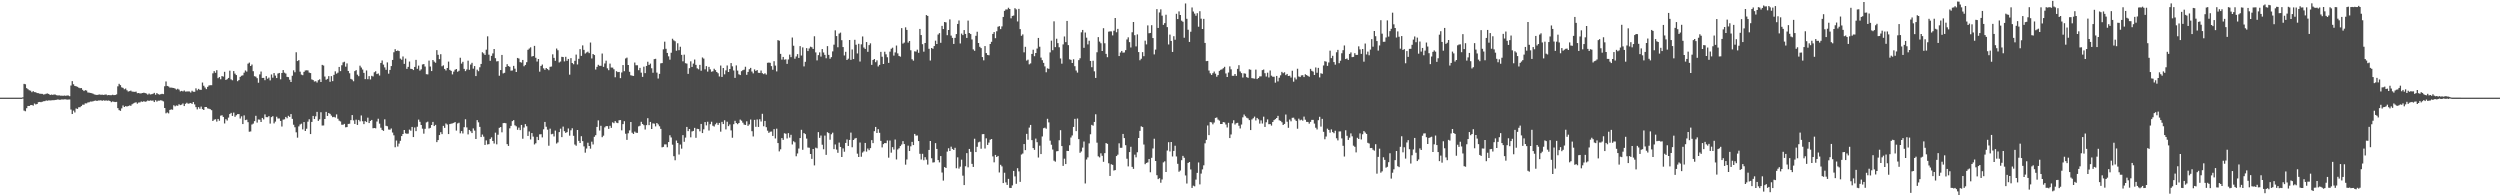 <?xml version="1.0" encoding="UTF-8"?>
<svg xmlns="http://www.w3.org/2000/svg" width="1920" height="150">
  <path d="M0 74.999h1v1.000H0zM1 74.999h1v1.000H1zM2 74.999h1v1.000H2zM3 74.999h1v1.000H3zM4 74.999h1v1.000H4zM5 74.999h1v1.000H5zM6 74.999h1v1.000H6zM7 74.999h1v1.000H7zM8 74.999h1v1.000H8zM9 74.999h1v1.000H9zM10 74.999h1v1.000H10zM11 74.999h1v1.000H11zM12 74.999h1v1.000H12zM13 74.999h1v1.000H13zM14 74.999h1v1.000H14zM15 74.999h1v1.000H15zM16 74.999h1v1.000H16zM17 74.732h1v1.000H17zM18 64.386h1v20.579H18zM19 64.725h1v20.721H19zM20 67.706h1v15.370H20zM21 68.514h1v12.867H21zM22 69.305h1v12.118H22zM23 69.644h1v11.118H23zM24 70.821h1v9.814H24zM25 69.969h1v11.204H25zM26 70.746h1v8.777H26zM27 70.865h1v9.355H27zM28 71.453h1v8.411H28zM29 71.576h1v6.904H29zM30 71.957h1v6.303H30zM31 72.042h1v6.435H31zM32 72.070h1v6.068H32zM33 72.611h1v5.182H33zM34 72.380h1v5.298H34zM35 71.968h1v5.195H35zM36 71.787h1v5.575H36zM37 72.197h1v4.862H37zM38 72.954h1v4.227H38zM39 72.601h1v4.446H39zM40 72.845h1v4.097H40zM41 72.529h1v4.437H41zM42 72.678h1v4.088H42zM43 73.091h1v3.539H43zM44 73.309h1v3.037H44zM45 73.219h1v3.420H45zM46 73.457h1v3.154H46zM47 73.480h1v2.856H47zM48 73.555h1v2.894H48zM49 73.343h1v2.960H49zM50 73.572h1v2.713H50zM51 73.319h1v3.215H51zM52 73.392h1v3.027H52zM53 73.882h1v2.531H53zM54 65.690h1v18.424H54zM55 62.293h1v25.285H55zM56 64.735h1v20.222H56zM57 66.005h1v20.372H57zM58 66.248h1v17.033H58zM59 66.652h1v17.004H59zM60 67.310h1v15.053H60zM61 67.730h1v14.610H61zM62 67.629h1v13.820H62zM63 68.944h1v11.446H63zM64 69.943h1v10.494H64zM65 69.244h1v10.092H65zM66 69.503h1v9.892H66zM67 71.037h1v7.664H67zM68 71.164h1v7.387H68zM69 71.365h1v6.623H69zM70 71.602h1v6.424H70zM71 71.996h1v5.797H71zM72 72.543h1v4.890H72zM73 72.774h1v4.443H73zM74 72.973h1v4.574H74zM75 72.706h1v4.455H75zM76 72.548h1v4.586H76zM77 72.808h1v4.201H77zM78 72.706h1v4.723H78zM79 72.904h1v4.119H79zM80 72.721h1v4.638H80zM81 72.535h1v4.555H81zM82 73.151h1v4.211H82zM83 72.964h1v4.175H83zM84 73.121h1v4.447H84zM85 73.109h1v5.384H85zM86 72.756h1v5.172H86zM87 73.075h1v5.095H87zM88 72.964h1v5.412H88zM89 72.480h1v5.755H89zM90 66.286h1v16.785H90zM91 64.342h1v20.232H91zM92 65.389h1v19.760H92zM93 67.069h1v16.157H93zM94 67.471h1v13.517H94zM95 68.539h1v13.641H95zM96 68.019h1v13.511H96zM97 69.332h1v12.502H97zM98 70.310h1v11.125H98zM99 70.011h1v10.961H99zM100 69.569h1v11.662H100zM101 70.344h1v9.756H101zM102 70.428h1v8.959H102zM103 70.551h1v8.345H103zM104 70.343h1v8.198H104zM105 71.573h1v8.052H105zM106 71.405h1v7.348H106zM107 71.786h1v6.849H107zM108 71.680h1v6.244H108zM109 71.416h1v6.825H109zM110 71.183h1v6.520H110zM111 71.462h1v6.726H111zM112 71.823h1v6.068H112zM113 72.633h1v4.512H113zM114 71.814h1v5.713H114zM115 72.539h1v4.586H115zM116 72.331h1v4.970H116zM117 72.037h1v5.169H117zM118 71.336h1v7.040H118zM119 72.779h1v4.186H119zM120 71.468h1v6.563H120zM121 72.299h1v5.013H121zM122 72.653h1v4.638H122zM123 72.330h1v4.637H123zM124 72.037h1v5.279H124zM125 72.293h1v5.557H125zM126 66.267h1v16.696H126zM127 62.580h1v24.454H127zM128 65.974h1v20.409H128zM129 66.411h1v20.672H129zM130 67.260h1v17.184H130zM131 67.275h1v16.754H131zM132 67.409h1v16.859H132zM133 67.569h1v13.300H133zM134 68.064h1v13.617H134zM135 68.793h1v12.224H135zM136 68.155h1v13.103H136zM137 68.826h1v11.244H137zM138 70.182h1v10.577H138zM139 69.786h1v10.610H139zM140 70.204h1v9.280H140zM141 69.483h1v11.989H141zM142 70.364h1v9.361H142zM143 70.230h1v8.652H143zM144 70.186h1v9.499H144zM145 70.253h1v9.182H145zM146 71.053h1v8.030H146zM147 69.669h1v10.140H147zM148 70.456h1v7.920H148zM149 70.496h1v9.658H149zM150 67.856h1v14.445H150zM151 69.366h1v14.630H151zM152 68.270h1v13.996H152zM153 68.976h1v14.531H153zM154 69.032h1v12.846H154zM155 63.396h1v20.407H155zM156 65.852h1v18.605H156zM157 67.217h1v14.936H157zM158 68.433h1v13.744H158zM159 66.720h1v16.534H159zM160 65.662h1v17.847H160zM161 65.446h1v18.413H161zM162 65.449h1v19.180H162zM163 56.299h1v36.652H163zM164 54.614h1v37.293H164zM165 55.907h1v35.663H165zM166 53.900h1v39.487H166zM167 60.035h1v31.288H167zM168 59.173h1v33.551H168zM169 60.891h1v27.920H169zM170 58.398h1v30.112H170zM171 58.838h1v30.967H171zM172 55.143h1v39.681H172zM173 61.374h1v30.156H173zM174 60.847h1v31.701H174zM175 59.873h1v30.443H175zM176 54.257h1v33.323H176zM177 60.956h1v25.739H177zM178 61.656h1v27.405H178zM179 54.561h1v31.920H179zM180 56.532h1v33.152H180zM181 57.629h1v30.892H181zM182 62.338h1v25.297H182zM183 61.511h1v26.100H183zM184 59.027h1v32.031H184zM185 58.154h1v31.190H185zM186 57.843h1v37.445H186zM187 55.801h1v32.830H187zM188 54.092h1v38.146H188zM189 54.970h1v36.913H189zM190 48.891h1v44.964H190zM191 48.074h1v53.103H191zM192 50.674h1v50.283H192zM193 49.545h1v46.093H193zM194 54.687h1v40.217H194zM195 58.525h1v34.492H195zM196 58.882h1v30.072H196zM197 60.077h1v34.061H197zM198 63.561h1v28.208H198zM199 57.142h1v34.754H199zM200 54.953h1v38.762H200zM201 59.852h1v30.707H201zM202 59.796h1v31.906H202zM203 61.589h1v26.286H203zM204 58.488h1v31.490H204zM205 60.490h1v29.537H205zM206 59.583h1v29.629H206zM207 61.742h1v33.184H207zM208 57.193h1v32.753H208zM209 59.630h1v29.606H209zM210 56.124h1v38.661H210zM211 58.054h1v35.324H211zM212 59.934h1v29.714H212zM213 56.460h1v34.568H213zM214 56.030h1v34.957H214zM215 60.936h1v31.939H215zM216 56.083h1v41.087H216zM217 53.824h1v38.009H217zM218 55.791h1v35.854H218zM219 56.471h1v33.313H219zM220 59.029h1v31.781H220zM221 59.229h1v29.706H221zM222 61.223h1v28.558H222zM223 62.988h1v24.619H223zM224 58.169h1v33.140H224zM225 54.018h1v41.793H225zM226 55.489h1v42.228H226zM227 40.148h1v61.470H227zM228 46.878h1v58.869H228zM229 46.207h1v50.876H229zM230 55.045h1v40.525H230zM231 57.297h1v37.691H231zM232 57.747h1v41.628H232zM233 55.206h1v38.544H233zM234 54.120h1v46.481H234zM235 53.960h1v44.906H235zM236 54.078h1v39.352H236zM237 55.771h1v35.813H237zM238 56.120h1v46.862H238zM239 60.966h1v32.683H239zM240 61.507h1v27.535H240zM241 62.636h1v28.781H241zM242 62.354h1v26.980H242zM243 63.402h1v22.512H243zM244 61.573h1v31.270H244zM245 60.914h1v30.716H245zM246 62.967h1v23.272H246zM247 49.803h1v46.590H247zM248 50.336h1v46.007H248zM249 58.754h1v32.658H249zM250 61.250h1v24.666H250zM251 60.576h1v28.465H251zM252 58.462h1v28.316H252zM253 62.805h1v24.658H253zM254 58.495h1v30.299H254zM255 62.290h1v27.723H255zM256 57.480h1v32.255H256zM257 54.794h1v35.455H257zM258 56.564h1v31.305H258zM259 55.819h1v35.345H259zM260 51.419h1v41.243H260zM261 54.608h1v38.687H261zM262 50.112h1v45.705H262zM263 47.943h1v47.871H263zM264 47.437h1v47.703H264zM265 51.219h1v46.580H265zM266 48.693h1v48.896H266zM267 54.473h1v40.719H267zM268 56.254h1v38.791H268zM269 60.585h1v31.663H269zM270 61.154h1v27.239H270zM271 62.395h1v30.084H271zM272 54.618h1v40.561H272zM273 53.868h1v38.033H273zM274 57.331h1v38.629H274zM275 58.504h1v33.620H275zM276 50.451h1v42.774H276zM277 51.843h1v36.844H277zM278 53.405h1v39.735H278zM279 55.967h1v39.387H279zM280 60.761h1v32.262H280zM281 54.109h1v39.652H281zM282 60.813h1v29.546H282zM283 58.446h1v36.056H283zM284 61.007h1v31.856H284zM285 58.219h1v33.877H285zM286 58.703h1v39.820H286zM287 55.516h1v42.773H287zM288 54.750h1v43.787H288zM289 56.901h1v36.413H289zM290 56.446h1v34.740H290zM291 57.988h1v37.007H291zM292 48.327h1v49.788H292zM293 46.457h1v53.334H293zM294 49.591h1v50.913H294zM295 51.738h1v39.904H295zM296 53.601h1v43.031H296zM297 47.902h1v49.091H297zM298 56.572h1v42.904H298zM299 53.690h1v45.946H299zM300 50.761h1v47.922H300zM301 46.037h1v55.730H301zM302 40.164h1v63.746H302zM303 37.761h1v75.360H303zM304 39.177h1v68.743H304zM305 38.743h1v73.794H305zM306 39.211h1v71.056H306zM307 44.986h1v63.128H307zM308 45.873h1v58.643H308zM309 43.361h1v59.528H309zM310 49.042h1v50.802H310zM311 44.997h1v57.407H311zM312 52.892h1v49.882H312zM313 51.379h1v51.247H313zM314 47.272h1v52.239H314zM315 52.846h1v47.568H315zM316 52.989h1v44.493H316zM317 53.803h1v51.445H317zM318 51.400h1v46.482H318zM319 45.979h1v54.734H319zM320 52.828h1v44.491H320zM321 50.389h1v41.451H321zM322 54.203h1v39.345H322zM323 53.223h1v42.774H323zM324 49.507h1v49.332H324zM325 49.227h1v53.440H325zM326 51.087h1v47.831H326zM327 56.986h1v37.018H327zM328 57.142h1v36.292H328zM329 46.531h1v52.167H329zM330 51.121h1v47.089H330zM331 54.570h1v41.416H331zM332 46.063h1v47.557H332zM333 47.324h1v49.484H333zM334 48.177h1v47.737H334zM335 38.509h1v70.671H335zM336 42.106h1v65.482H336zM337 45.429h1v58.301H337zM338 41.605h1v59.900H338zM339 50.868h1v52.128H339zM340 50.167h1v46.476H340zM341 52.936h1v45.269H341zM342 54.131h1v40.700H342zM343 52.245h1v43.378H343zM344 47.289h1v55.664H344zM345 53.677h1v41.586H345zM346 54.420h1v40.572H346zM347 57.114h1v37.665H347zM348 55.014h1v39.360H348zM349 53.540h1v40.212H349zM350 52.972h1v47.308H350zM351 55.106h1v39.696H351zM352 54.335h1v39.923H352zM353 44.364h1v58.038H353zM354 48.839h1v51.844H354zM355 47.465h1v55.022H355zM356 52.900h1v44.781H356zM357 54.647h1v36.973H357zM358 53.339h1v44.492H358zM359 46.614h1v56.587H359zM360 53.584h1v46.207H360zM361 49.544h1v51.248H361zM362 48.241h1v53.959H362zM363 52.724h1v45.868H363zM364 50.718h1v49.567H364zM365 58.429h1v48.299H365zM366 53.495h1v38.791H366zM367 54.684h1v39.276H367zM368 51.642h1v45.795H368zM369 49.077h1v56.207H369zM370 40.124h1v63.195H370zM371 40.996h1v63.971H371zM372 42.197h1v69.132H372zM373 38.159h1v69.659H373zM374 27.903h1v83.031H374zM375 41.993h1v68.700H375zM376 46.711h1v59.996H376zM377 42.897h1v62.599H377zM378 41.026h1v67.258H378zM379 37.648h1v72.584H379zM380 44.688h1v57.216H380zM381 47.153h1v63.718H381zM382 46.950h1v56.549H382zM383 58.149h1v39.995H383zM384 53.794h1v43.817H384zM385 42.196h1v59.423H385zM386 56.384h1v38.185H386zM387 55.926h1v38.510H387zM388 51.415h1v43.269H388zM389 49.283h1v61.432H389zM390 50.736h1v61.321H390zM391 51.293h1v47.270H391zM392 54.281h1v42.402H392zM393 54.127h1v38.913H393zM394 50.575h1v41.684H394zM395 52.743h1v43.537H395zM396 55.293h1v41.755H396zM397 44.493h1v55.179H397zM398 44.941h1v53.073H398zM399 47.713h1v52.250H399zM400 48.093h1v47.842H400zM401 46.012h1v60.557H401zM402 50.879h1v47.048H402zM403 49.867h1v45.476H403zM404 47.745h1v49.225H404zM405 38.271h1v66.150H405zM406 37.249h1v63.699H406zM407 36.363h1v70.759H407zM408 43.404h1v58.808H408zM409 43.017h1v61.885H409zM410 35.229h1v75.721H410zM411 44.358h1v65.665H411zM412 47.254h1v57.863H412zM413 45.287h1v62.287H413zM414 55.046h1v48.099H414zM415 50.647h1v52.444H415zM416 49.554h1v55.975H416zM417 52.487h1v46.835H417zM418 53.598h1v40.042H418zM419 52.243h1v45.111H419zM420 53.047h1v46.548H420zM421 53.902h1v58.025H421zM422 51.328h1v47.495H422zM423 51.112h1v52.021H423zM424 41.726h1v61.040H424zM425 44.424h1v60.369H425zM426 46.720h1v53.583H426zM427 37.296h1v72.944H427zM428 38.601h1v70.739H428zM429 47.983h1v53.470H429zM430 47.262h1v51.539H430zM431 43.637h1v61.662H431zM432 43.828h1v53.417H432zM433 47.146h1v53.617H433zM434 43.623h1v58.458H434zM435 46.696h1v54.783H435zM436 45.245h1v53.405H436zM437 57.330h1v46.868H437zM438 44.645h1v55.462H438zM439 48.363h1v50.164H439zM440 49.372h1v54.944H440zM441 46.691h1v64.292H441zM442 41.937h1v70.008H442zM443 49.518h1v50.300H443zM444 45.156h1v63.019H444zM445 37.746h1v72.059H445zM446 42.883h1v61.744H446zM447 34.883h1v73.528H447zM448 38.323h1v74.087H448zM449 41.125h1v76.117H449zM450 40.283h1v73.774H450zM451 39.691h1v69.906H451zM452 40.830h1v71.283H452zM453 32.640h1v81.558H453zM454 44.885h1v63.891H454zM455 41.481h1v69.472H455zM456 42.266h1v62.809H456zM457 53.425h1v50.400H457zM458 51.331h1v46.131H458zM459 49.752h1v42.691H459zM460 50.547h1v49.690H460zM461 50.538h1v46.092H461zM462 41.091h1v64.278H462zM463 51.332h1v52.842H463zM464 48.758h1v49.106H464zM465 46.606h1v50.251H465zM466 52.458h1v44.411H466zM467 53.893h1v45.071H467zM468 48.829h1v47.761H468zM469 51.869h1v46.338H469zM470 51.915h1v42.029H470zM471 53.221h1v41.394H471zM472 59.319h1v33.694H472zM473 54.702h1v39.499H473zM474 55.420h1v39.130H474zM475 55.220h1v37.135H475zM476 60.019h1v32.201H476zM477 55.628h1v44.492H477zM478 49.946h1v45.407H478zM479 54.678h1v38.422H479zM480 44.908h1v57.778H480zM481 44.261h1v63.172H481zM482 49.935h1v52.422H482zM483 55.150h1v45.009H483zM484 57.808h1v35.880H484zM485 58.090h1v43.848H485zM486 58.293h1v44.636H486zM487 48.008h1v53.065H487zM488 50.122h1v51.804H488zM489 50.126h1v51.907H489zM490 53.932h1v43.130H490zM491 52.145h1v44.440H491zM492 55.828h1v37.716H492zM493 59.048h1v36.200H493zM494 51.202h1v44.970H494zM495 56.147h1v43.337H495zM496 50.642h1v45.441H496zM497 47.419h1v43.358H497zM498 49.860h1v46.251H498zM499 48.850h1v44.802H499zM500 52.424h1v46.632H500zM501 55.870h1v38.899H501zM502 45.416h1v49.565H502zM503 45.170h1v51.894H503zM504 55.771h1v38.703H504zM505 60.335h1v35.179H505zM506 56.747h1v40.213H506zM507 48.640h1v50.329H507zM508 48.435h1v64.712H508zM509 37.874h1v74.941H509zM510 32.021h1v78.897H510zM511 37.482h1v73.417H511zM512 40.655h1v72.435H512zM513 43.287h1v65.836H513zM514 45.841h1v58.026H514zM515 40.515h1v65.062H515zM516 29.729h1v81.364H516zM517 30.961h1v88.997H517zM518 31.687h1v91.373H518zM519 38.965h1v68.975H519zM520 33.251h1v76.558H520zM521 38.547h1v80.157H521zM522 35.889h1v75.110H522zM523 42.143h1v72.035H523zM524 47.090h1v56.676H524zM525 42.010h1v66.893H525zM526 48.527h1v57.143H526zM527 48.866h1v48.637H527zM528 56.743h1v43.972H528zM529 52.385h1v46.693H529zM530 47.117h1v58.373H530zM531 51.395h1v49.583H531zM532 48.871h1v51.669H532zM533 45.707h1v52.515H533zM534 49.833h1v56.020H534zM535 52.496h1v46.442H535zM536 53.245h1v45.871H536zM537 49.803h1v51.073H537zM538 54.335h1v40.848H538zM539 44.120h1v58.098H539zM540 45.012h1v54.330H540zM541 53.250h1v40.519H541zM542 50.784h1v45.527H542zM543 54.992h1v38.500H543zM544 51.353h1v48.914H544zM545 53.228h1v42.150H545zM546 55.070h1v38.396H546zM547 54.739h1v41.845H547zM548 52.771h1v44.408H548zM549 53.873h1v41.603H549zM550 55.305h1v39.026H550zM551 56.285h1v39.615H551zM552 58.733h1v35.686H552zM553 50.307h1v50.815H553zM554 59.088h1v34.489H554zM555 52.203h1v43.090H555zM556 57.068h1v35.316H556zM557 54.088h1v45.304H557zM558 50.270h1v43.239H558zM559 55.273h1v41.618H559zM560 52.998h1v42.603H560zM561 48.429h1v51.697H561zM562 50.965h1v54.800H562zM563 54.121h1v41.253H563zM564 59.796h1v32.978H564zM565 50.223h1v44.312H565zM566 54.216h1v41.158H566zM567 57.043h1v37.414H567zM568 57.669h1v34.209H568zM569 54.662h1v38.025H569zM570 53.926h1v40.297H570zM571 53.500h1v42.205H571zM572 51.249h1v44.774H572zM573 57.428h1v35.752H573zM574 55.234h1v41.407H574zM575 53.159h1v42.382H575zM576 52.105h1v39.697H576zM577 54.934h1v45.850H577zM578 56.357h1v48.434H578zM579 53.298h1v38.776H579zM580 54.466h1v42.915H580zM581 53.821h1v37.937H581zM582 55.927h1v41.537H582zM583 56.026h1v35.570H583zM584 54.180h1v39.145H584zM585 56.210h1v31.185H585zM586 56.913h1v40.083H586zM587 56.244h1v36.630H587zM588 57.293h1v40.392H588zM589 48.233h1v52.110H589zM590 48.015h1v54.008H590zM591 48.249h1v52.910H591zM592 50.765h1v50.272H592zM593 53.549h1v50.838H593zM594 46.981h1v52.211H594zM595 50.378h1v55.981H595zM596 54.817h1v43.977H596zM597 30.845h1v79.032H597zM598 31.308h1v84.947H598zM599 41.368h1v73.325H599zM600 45.765h1v60.249H600zM601 43.738h1v63.682H601zM602 45.819h1v56.536H602zM603 45.568h1v57.161H603zM604 49.048h1v57.275H604zM605 45.688h1v56.539H605zM606 41.950h1v63.743H606zM607 43.889h1v59.631H607zM608 28.808h1v82.151H608zM609 35.100h1v73.378H609zM610 45.090h1v64.228H610zM611 43.344h1v76.673H611zM612 41.569h1v76.275H612zM613 44.472h1v69.611H613zM614 35.450h1v70.573H614zM615 42.629h1v57.064H615zM616 36.379h1v78.683H616zM617 51.004h1v51.217H617zM618 47.484h1v55.522H618zM619 36.982h1v69.443H619zM620 39.195h1v74.112H620zM621 37.200h1v76.258H621zM622 35.826h1v82.421H622zM623 36.276h1v85.719H623zM624 37.562h1v76.873H624zM625 27.850h1v99.199H625zM626 40.263h1v73.132H626zM627 46.372h1v67.562H627zM628 42.321h1v59.179H628zM629 40.253h1v65.604H629zM630 43.488h1v60.575H630zM631 37.695h1v73.466H631zM632 40.270h1v74.357H632zM633 42.147h1v62.010H633zM634 44.742h1v74.195H634zM635 35.439h1v66.113H635zM636 42.158h1v60.066H636zM637 45.119h1v62.181H637zM638 43.856h1v59.270H638zM639 39.454h1v62.421H639zM640 34.329h1v80.205H640zM641 23.309h1v87.659H641zM642 27.676h1v87.242H642zM643 36.289h1v81.072H643zM644 25.821h1v83.709H644zM645 25.061h1v87.778H645zM646 30.889h1v89.688H646zM647 36.147h1v77.798H647zM648 42.574h1v73.982H648zM649 39.780h1v70.009H649zM650 46.100h1v61.017H650zM651 45.039h1v67.036H651zM652 30.705h1v76.773H652zM653 45.985h1v55.870H653zM654 37.986h1v75.089H654zM655 45.362h1v62.153H655zM656 30.548h1v75.879H656zM657 34.341h1v71.575H657zM658 41.081h1v76.940H658zM659 33.622h1v86.957H659zM660 47.272h1v62.214H660zM661 34.031h1v86.360H661zM662 27.998h1v89.155H662zM663 36.528h1v79.700H663zM664 37.580h1v72.169H664zM665 32.330h1v84.111H665zM666 39.799h1v74.296H666zM667 34.674h1v80.700H667zM668 33.304h1v80.466H668zM669 49.809h1v57.813H669zM670 46.058h1v63.888H670zM671 45.308h1v55.443H671zM672 47.761h1v49.719H672zM673 46.340h1v55.799H673zM674 51.056h1v48.156H674zM675 49.813h1v52.172H675zM676 39.855h1v68.346H676zM677 43.583h1v69.634H677zM678 49.155h1v61.530H678zM679 39.726h1v70.100H679zM680 41.731h1v68.266H680zM681 43.964h1v63.933H681zM682 48.278h1v72.815H682zM683 39.676h1v68.261H683zM684 37.444h1v79.822H684zM685 36.622h1v76.377H685zM686 42.705h1v72.131H686zM687 40.236h1v66.932H687zM688 34.962h1v87.501H688zM689 41.004h1v73.799H689zM690 42.951h1v70.928H690zM691 43.516h1v68.650H691zM692 21.612h1v89.394H692zM693 33.487h1v74.889H693zM694 32.734h1v77.920H694zM695 20.992h1v105.479H695zM696 23.007h1v99.474H696zM697 32.735h1v79.126H697zM698 31.484h1v84.491H698zM699 38.597h1v73.799H699zM700 45.530h1v63.440H700zM701 46.594h1v64.799H701zM702 39.429h1v63.408H702zM703 39.641h1v64.534H703zM704 38.127h1v65.930H704zM705 40.545h1v67.794H705zM706 22.214h1v95.889H706zM707 26.912h1v95.589H707zM708 33.952h1v84.181H708zM709 39.704h1v83.373H709zM710 33.007h1v87.717H710zM711 11.595h1v111.037H711zM712 12.216h1v114.173H712zM713 37.459h1v77.687H713zM714 46.510h1v61.796H714zM715 36.889h1v84.681H715zM716 37.485h1v87.360H716zM717 35.382h1v89.260H717zM718 31.213h1v78.700H718zM719 33.772h1v80.618H719zM720 26.502h1v96.434H720zM721 25.455h1v99.290H721zM722 32.854h1v87.025H722zM723 19.882h1v112.610H723zM724 22.334h1v116.369H724zM725 16.914h1v111.410H725zM726 17.178h1v111.844H726zM727 27.042h1v89.363H727zM728 23.049h1v90.809H728zM729 14.923h1v101.060H729zM730 27.321h1v85.305H730zM731 29.101h1v85.259H731zM732 33.728h1v81.478H732zM733 29.084h1v84.431H733zM734 26.154h1v103.094H734zM735 18.362h1v102.456H735zM736 15.706h1v113.784H736zM737 33.377h1v94.648H737zM738 25.810h1v96.797H738zM739 26.958h1v107.960H739zM740 23.098h1v119.014H740zM741 26.042h1v101.630H741zM742 29.155h1v88.443H742zM743 15.840h1v112.682H743zM744 25.400h1v88.964H744zM745 26.160h1v90.418H745zM746 30.319h1v95.516H746zM747 37.963h1v90.222H747zM748 39.007h1v67.566H748zM749 27.516h1v89.290H749zM750 24.382h1v88.378H750zM751 33.019h1v76.304H751zM752 35.954h1v72.826H752zM753 36.972h1v77.245H753zM754 43.832h1v59.250H754zM755 46.358h1v56.596H755zM756 35.379h1v78.690H756zM757 40.770h1v65.482H757zM758 42.205h1v69.101H758zM759 42.455h1v67.042H759zM760 33.817h1v73.490H760zM761 32.128h1v74.614H761zM762 26.038h1v94.075H762zM763 24.614h1v100.048H763zM764 29.334h1v89.672H764zM765 24.015h1v96.540H765zM766 20.509h1v99.263H766zM767 20.046h1v112.429H767zM768 22.379h1v104.171H768zM769 20.259h1v107.549H769zM770 13.025h1v127.566H770zM771 8.364h1v124.290H771zM772 7.277h1v132.785H772zM773 7.287h1v134.744H773zM774 5.936h1v131.427H774zM775 6.900h1v137.357H775zM776 14.066h1v130.320H776zM777 12.214h1v130.175H777zM778 11.907h1v119.376H778zM779 6.317h1v129.146H779zM780 7.239h1v133.905H780zM781 16.498h1v112.656H781zM782 6.835h1v124.820H782zM783 22.382h1v117.298H783zM784 27.512h1v91.159H784zM785 26.416h1v91.476H785zM786 40.181h1v70.486H786zM787 35.940h1v79.381H787zM788 46.546h1v56.287H788zM789 45.832h1v61.487H789zM790 49.406h1v48.582H790zM791 48.680h1v47.265H791zM792 41.413h1v66.216H792zM793 38.211h1v75.503H793zM794 43.169h1v71.938H794zM795 40.715h1v65.752H795zM796 37.290h1v71.923H796zM797 29.128h1v91.871H797zM798 35.877h1v75.995H798zM799 44.258h1v74.042H799zM800 46.240h1v58.555H800zM801 48.278h1v50.188H801zM802 50.975h1v47.089H802zM803 55.482h1v43.363H803zM804 52.468h1v38.759H804zM805 52.887h1v41.104H805zM806 40.235h1v67.797H806zM807 31.246h1v79.922H807zM808 38.552h1v76.295H808zM809 16.380h1v106.997H809zM810 36.185h1v87.952H810zM811 29.747h1v86.453H811zM812 33.131h1v82.869H812zM813 36.291h1v71.427H813zM814 44.892h1v55.107H814zM815 48.897h1v63.301H815zM816 34.090h1v93.306H816zM817 28.011h1v93.822H817zM818 32.372h1v93.634H818zM819 16.063h1v99.825H819zM820 34.640h1v81.323H820zM821 45.555h1v66.003H821zM822 45.997h1v59.608H822zM823 48.359h1v55.672H823zM824 45.531h1v51.970H824zM825 50.816h1v40.491H825zM826 54.159h1v46.550H826zM827 55.756h1v35.301H827zM828 46.168h1v60.686H828zM829 44.750h1v72.620H829zM830 24.830h1v91.487H830zM831 22.989h1v90.362H831zM832 36.704h1v71.988H832zM833 24.993h1v115.910H833zM834 28.932h1v93.615H834zM835 34.089h1v86.805H835zM836 31.279h1v78.842H836zM837 46.815h1v56.295H837zM838 51.587h1v44.335H838zM839 46.634h1v49.866H839zM840 54.791h1v38.876H840zM841 59.870h1v27.911H841zM842 40.143h1v69.402H842zM843 28.539h1v91.539H843zM844 31.962h1v88.900H844zM845 33.209h1v84.532H845zM846 39.190h1v80.475H846zM847 21.641h1v102.597H847zM848 33.246h1v84.370H848zM849 41.365h1v68.526H849zM850 43.932h1v66.580H850zM851 24.302h1v101.100H851zM852 24.048h1v111.053H852zM853 24.137h1v102.008H853zM854 27.193h1v99.407H854zM855 23.624h1v107.356H855zM856 13.844h1v116.773H856zM857 24.779h1v95.091H857zM858 22.181h1v96.612H858zM859 43.054h1v67.033H859zM860 40.367h1v73.138H860zM861 39.097h1v74.389H861zM862 40.446h1v62.400H862zM863 40.271h1v65.789H863zM864 38.498h1v73.031H864zM865 30.319h1v91.575H865zM866 28.693h1v99.093H866zM867 32.366h1v84.422H867zM868 36.439h1v76.279H868zM869 24.781h1v103.356H869zM870 16.897h1v112.795H870zM871 27.028h1v91.743H871zM872 35.624h1v85.221H872zM873 26.413h1v90.537H873zM874 40.004h1v65.987H874zM875 46.267h1v54.225H875zM876 45.120h1v51.913H876zM877 40.036h1v57.545H877zM878 43.145h1v67.855H878zM879 31.229h1v94.863H879zM880 34.105h1v91.014H880zM881 19.506h1v105.227H881zM882 25.532h1v96.589H882zM883 25.296h1v107.007H883zM884 19.350h1v101.865H884zM885 29.222h1v84.793H885zM886 41.762h1v64.761H886zM887 38.099h1v85.565H887zM888 7.014h1v127.552H888zM889 21.450h1v116.110H889zM890 9.569h1v127.285H890zM891 7.161h1v133.180H891zM892 12.036h1v125.814H892zM893 19.100h1v105.629H893zM894 17.745h1v106.167H894zM895 11.307h1v120.799H895zM896 20.861h1v94.758H896zM897 34.157h1v75.055H897zM898 26.596h1v89.751H898zM899 31.449h1v77.582H899zM900 39.891h1v80.266H900zM901 27.790h1v88.141H901zM902 30.524h1v81.416H902zM903 10.603h1v109.538H903zM904 14.633h1v111.144H904zM905 8.768h1v123.139H905zM906 11.512h1v119.443H906zM907 15.851h1v107.201H907zM908 16.673h1v103.018H908zM909 28.993h1v92.176H909zM910 2.669h1v132.065H910zM911 14.460h1v126.472H911zM912 22.850h1v102.284H912zM913 32.195h1v92.208H913zM914 24.380h1v105.748H914zM915 5.736h1v138.617H915zM916 8.882h1v133.732H916zM917 10.425h1v132.669H917zM918 12.100h1v125.853H918zM919 10.159h1v122.592H919zM920 20.516h1v104.254H920zM921 8.577h1v133.030H921zM922 14.334h1v119.006H922zM923 22.254h1v107.869H923zM924 14.505h1v112.445H924zM925 32.988h1v77.067H925zM926 46.928h1v60.482H926zM927 46.815h1v49.546H927zM928 54.143h1v49.633H928zM929 56.301h1v37.423H929zM930 57.557h1v36.453H930zM931 56.222h1v39.243H931zM932 54.955h1v39.160H932zM933 56.569h1v33.995H933zM934 58.928h1v31.299H934zM935 57.661h1v34.179H935zM936 54.426h1v38.193H936zM937 53.610h1v41.628H937zM938 53.229h1v42.004H938zM939 52.390h1v41.337H939zM940 51.297h1v42.725H940zM941 56.444h1v39.207H941zM942 59.157h1v38.748H942zM943 55.682h1v38.623H943zM944 50.990h1v55.067H944zM945 53.262h1v50.005H945zM946 58.201h1v36.472H946zM947 58.223h1v34.116H947zM948 56.814h1v38.811H948zM949 58.272h1v36.336H949zM950 52.867h1v41.427H950zM951 50.094h1v46.447H951zM952 54.867h1v43.785H952zM953 56.170h1v39.461H953zM954 59.563h1v30.572H954zM955 56.342h1v31.628H955zM956 56.556h1v32.750H956zM957 59.263h1v31.166H957zM958 59.788h1v31.162H958zM959 53.261h1v39.015H959zM960 53.579h1v46.309H960zM961 60.011h1v31.758H961zM962 60.205h1v30.644H962zM963 60.405h1v29.169H963zM964 53.476h1v39.049H964zM965 60.730h1v29.853H965zM966 59.921h1v31.738H966zM967 58.672h1v36.253H967zM968 58.598h1v33.886H968zM969 53.885h1v41.002H969zM970 53.387h1v36.238H970zM971 56.194h1v41.290H971zM972 58.752h1v35.170H972zM973 55.791h1v35.920H973zM974 59.498h1v35.877H974zM975 54.131h1v41.139H975zM976 58.109h1v38.345H976zM977 58.953h1v34.736H977zM978 58.936h1v33.328H978zM979 63.476h1v28.032H979zM980 58.317h1v32.300H980zM981 62.512h1v26.468H981zM982 59.704h1v32.728H982zM983 57.847h1v34.968H983zM984 55.207h1v38.673H984zM985 56.219h1v39.769H985zM986 55.478h1v39.701H986zM987 57.714h1v30.265H987zM988 56.774h1v36.713H988zM989 58.355h1v39.803H989zM990 58.153h1v33.632H990zM991 59.529h1v33.669H991zM992 54.328h1v36.128H992zM993 62.709h1v27.668H993zM994 59.531h1v32.205H994zM995 61.003h1v31.875H995zM996 52.784h1v46.073H996zM997 58.724h1v32.416H997zM998 59.208h1v33.191H998zM999 57.918h1v33.983H999zM1000 57.768h1v34.904H1000zM1001 59.192h1v30.353H1001zM1002 57.060h1v34.909H1002zM1003 57.631h1v35.975H1003zM1004 58.282h1v35.370H1004zM1005 58.909h1v36.082H1005zM1006 52.877h1v40.717H1006zM1007 54.365h1v37.688H1007zM1008 55.008h1v37.042H1008zM1009 57.612h1v37.329H1009zM1010 51.828h1v46.272H1010zM1011 55.857h1v43.557H1011zM1012 52.126h1v40.199H1012zM1013 59.458h1v30.229H1013zM1014 56.250h1v40.984H1014zM1015 56.701h1v34.609H1015zM1016 50.280h1v50.954H1016zM1017 46.984h1v59.998H1017zM1018 47.347h1v57.533H1018zM1019 50.598h1v48.233H1019zM1020 47.972h1v51.890H1020zM1021 38.917h1v62.954H1021zM1022 44.664h1v54.718H1022zM1023 42.833h1v58.597H1023zM1024 47.664h1v54.611H1024zM1025 49.652h1v50.768H1025zM1026 40.117h1v66.097H1026zM1027 38.309h1v69.534H1027zM1028 48.561h1v52.422H1028zM1029 46.620h1v54.276H1029zM1030 40.912h1v65.383H1030zM1031 38.548h1v73.420H1031zM1032 34.895h1v85.336H1032zM1033 45.344h1v54.700H1033zM1034 44.901h1v59.380H1034zM1035 46.038h1v61.415H1035zM1036 41.397h1v64.327H1036zM1037 40.217h1v62.253H1037zM1038 43.864h1v60.860H1038zM1039 43.693h1v68.184H1039zM1040 40.864h1v71.887H1040zM1041 42.177h1v74.874H1041zM1042 42.153h1v63.701H1042zM1043 35.601h1v71.171H1043zM1044 37.929h1v64.530H1044zM1045 41.391h1v65.731H1045zM1046 37.628h1v65.495H1046zM1047 47.339h1v53.306H1047zM1048 33.434h1v68.348H1048zM1049 41.853h1v61.021H1049zM1050 39.630h1v70.051H1050zM1051 42.438h1v67.781H1051zM1052 38.080h1v75.624H1052zM1053 30.047h1v83.559H1053zM1054 35.843h1v79.129H1054zM1055 23.795h1v91.935H1055zM1056 27.786h1v82.969H1056zM1057 31.548h1v101.820H1057zM1058 38.882h1v81.593H1058zM1059 34.910h1v79.280H1059zM1060 15.500h1v117.124H1060zM1061 25.838h1v105.767H1061zM1062 32.109h1v88.684H1062zM1063 32.053h1v90.740H1063zM1064 28.764h1v100.009H1064zM1065 15.685h1v112.419H1065zM1066 28.128h1v96.435H1066zM1067 23.930h1v93.772H1067zM1068 22.095h1v115.070H1068zM1069 9.747h1v122.902H1069zM1070 18.686h1v111.384H1070zM1071 21.517h1v101.463H1071zM1072 28.850h1v87.106H1072zM1073 24.109h1v103.532H1073zM1074 28.221h1v100.119H1074zM1075 37.388h1v75.378H1075zM1076 27.686h1v76.983H1076zM1077 38.332h1v78.649H1077zM1078 37.750h1v75.329H1078zM1079 48.576h1v73.229H1079zM1080 39.226h1v70.202H1080zM1081 43.677h1v63.954H1081zM1082 37.539h1v77.042H1082zM1083 37.466h1v88.146H1083zM1084 34.424h1v84.842H1084zM1085 30.416h1v84.363H1085zM1086 28.022h1v77.909H1086zM1087 32.399h1v84.915H1087zM1088 28.880h1v94.811H1088zM1089 41.207h1v81.242H1089zM1090 31.912h1v82.041H1090zM1091 39.627h1v75.581H1091zM1092 36.838h1v67.383H1092zM1093 42.427h1v60.082H1093zM1094 38.860h1v63.534H1094zM1095 32.668h1v72.712H1095zM1096 35.743h1v74.831H1096zM1097 40.877h1v65.080H1097zM1098 49.249h1v56.230H1098zM1099 43.392h1v61.631H1099zM1100 39.816h1v76.922H1100zM1101 38.728h1v72.122H1101zM1102 39.666h1v64.448H1102zM1103 47.491h1v63.914H1103zM1104 44.764h1v72.021H1104zM1105 26.640h1v97.093H1105zM1106 23.973h1v95.515H1106zM1107 32.190h1v92.753H1107zM1108 38.920h1v69.575H1108zM1109 21.456h1v92.404H1109zM1110 33.699h1v87.161H1110zM1111 32.831h1v90.212H1111zM1112 30.700h1v76.716H1112zM1113 50.327h1v57.660H1113zM1114 48.322h1v54.188H1114zM1115 39.644h1v59.442H1115zM1116 41.018h1v61.113H1116zM1117 47.273h1v55.584H1117zM1118 46.064h1v73.556H1118zM1119 34.808h1v76.369H1119zM1120 34.213h1v78.578H1120zM1121 34.067h1v74.777H1121zM1122 40.086h1v72.417H1122zM1123 26.239h1v91.620H1123zM1124 37.669h1v89.970H1124zM1125 33.155h1v94.909H1125zM1126 46.548h1v64.250H1126zM1127 44.068h1v62.748H1127zM1128 40.645h1v60.781H1128zM1129 46.979h1v56.838H1129zM1130 52.588h1v50.339H1130zM1131 51.621h1v47.600H1131zM1132 33.114h1v80.747H1132zM1133 38.089h1v65.590H1133zM1134 41.075h1v65.371H1134zM1135 45.775h1v64.895H1135zM1136 47.009h1v71.975H1136zM1137 23.144h1v96.596H1137zM1138 37.462h1v76.558H1138zM1139 39.562h1v74.553H1139zM1140 46.296h1v61.216H1140zM1141 29.110h1v94.690H1141zM1142 22.988h1v94.324H1142zM1143 32.787h1v88.567H1143zM1144 25.420h1v89.146H1144zM1145 37.447h1v76.952H1145zM1146 27.848h1v88.535H1146zM1147 37.950h1v71.278H1147zM1148 40.425h1v65.852H1148zM1149 45.155h1v68.506H1149zM1150 47.843h1v61.118H1150zM1151 45.552h1v59.833H1151zM1152 48.936h1v53.317H1152zM1153 44.365h1v65.486H1153zM1154 25.986h1v85.474H1154zM1155 29.604h1v90.320H1155zM1156 24.238h1v99.167H1156zM1157 31.325h1v80.166H1157zM1158 34.532h1v71.638H1158zM1159 30.830h1v81.437H1159zM1160 27.310h1v81.019H1160zM1161 38.661h1v67.959H1161zM1162 48.578h1v69.892H1162zM1163 39.351h1v60.397H1163zM1164 40.342h1v73.126H1164zM1165 43.066h1v58.201H1165zM1166 51.057h1v47.079H1166zM1167 48.271h1v48.190H1167zM1168 47.260h1v56.707H1168zM1169 46.199h1v65.807H1169zM1170 41.924h1v64.344H1170zM1171 36.026h1v74.616H1171zM1172 38.905h1v73.315H1172zM1173 16.917h1v114.275H1173zM1174 34.388h1v97.444H1174zM1175 38.641h1v73.489H1175zM1176 45.271h1v54.423H1176zM1177 36.129h1v79.911H1177zM1178 37.860h1v80.186H1178zM1179 27.583h1v101.987H1179zM1180 34.904h1v76.432H1180zM1181 33.770h1v78.937H1181zM1182 26.562h1v95.630H1182zM1183 25.622h1v92.046H1183zM1184 32.627h1v83.851H1184zM1185 44.873h1v67.798H1185zM1186 31.984h1v75.829H1186zM1187 41.215h1v67.189H1187zM1188 41.823h1v73.107H1188zM1189 32.306h1v84.243H1189zM1190 28.014h1v79.673H1190zM1191 19.577h1v103.137H1191zM1192 22.209h1v111.445H1192zM1193 31.902h1v81.427H1193zM1194 39.087h1v90.411H1194zM1195 31.999h1v76.171H1195zM1196 26.621h1v92.619H1196zM1197 32.611h1v82.669H1197zM1198 40.905h1v72.092H1198zM1199 36.935h1v79.170H1199zM1200 38.899h1v76.149H1200zM1201 38.138h1v73.649H1201zM1202 37.482h1v62.144H1202zM1203 37.279h1v67.793H1203zM1204 38.395h1v65.006H1204zM1205 32.570h1v92.087H1205zM1206 34.959h1v88.841H1206zM1207 35.157h1v73.585H1207zM1208 27.538h1v85.883H1208zM1209 13.011h1v113.571H1209zM1210 17.563h1v108.497H1210zM1211 33.072h1v93.829H1211zM1212 39.135h1v80.059H1212zM1213 27.982h1v90.988H1213zM1214 23.311h1v105.988H1214zM1215 37.887h1v89.101H1215zM1216 33.839h1v90.993H1216zM1217 28.668h1v90.283H1217zM1218 19.949h1v104.749H1218zM1219 37.537h1v86.412H1219zM1220 39.119h1v74.132H1220zM1221 37.799h1v69.479H1221zM1222 38.129h1v67.650H1222zM1223 47.989h1v58.910H1223zM1224 46.976h1v62.484H1224zM1225 46.618h1v63.329H1225zM1226 45.662h1v62.186H1226zM1227 30.826h1v90.813H1227zM1228 30.054h1v79.376H1228zM1229 37.079h1v72.375H1229zM1230 40.433h1v68.268H1230zM1231 28.607h1v76.058H1231zM1232 32.500h1v83.495H1232zM1233 39.934h1v69.848H1233zM1234 45.193h1v65.607H1234zM1235 45.259h1v55.892H1235zM1236 47.368h1v62.227H1236zM1237 48.429h1v51.302H1237zM1238 45.306h1v64.341H1238zM1239 39.964h1v68.699H1239zM1240 46.509h1v62.195H1240zM1241 38.303h1v75.952H1241zM1242 39.353h1v78.203H1242zM1243 38.723h1v87.702H1243zM1244 36.483h1v83.835H1244zM1245 19.045h1v101.612H1245zM1246 35.632h1v80.826H1246zM1247 38.343h1v75.225H1247zM1248 47.365h1v57.687H1248zM1249 34.899h1v85.129H1249zM1250 21.752h1v103.473H1250zM1251 35.671h1v84.173H1251zM1252 32.392h1v88.135H1252zM1253 36.345h1v75.776H1253zM1254 33.849h1v87.182H1254zM1255 26.949h1v95.657H1255zM1256 26.116h1v104.001H1256zM1257 26.204h1v85.801H1257zM1258 33.644h1v79.591H1258zM1259 41.585h1v76.656H1259zM1260 37.165h1v77.806H1260zM1261 42.480h1v72.088H1261zM1262 46.406h1v53.773H1262zM1263 39.905h1v72.604H1263zM1264 33.027h1v82.761H1264zM1265 29.567h1v87.602H1265zM1266 45.177h1v66.732H1266zM1267 46.403h1v54.509H1267zM1268 22.989h1v91.773H1268zM1269 23.769h1v96.782H1269zM1270 38.591h1v72.340H1270zM1271 29.991h1v73.442H1271zM1272 31.719h1v76.704H1272zM1273 32.266h1v75.901H1273zM1274 41.172h1v67.029H1274zM1275 36.728h1v72.002H1275zM1276 39.211h1v69.338H1276zM1277 19.130h1v108.854H1277zM1278 27.225h1v90.856H1278zM1279 30.253h1v88.718H1279zM1280 38.073h1v73.508H1280zM1281 9.932h1v109.886H1281zM1282 14.505h1v113.309H1282zM1283 30.762h1v86.717H1283zM1284 35.380h1v77.609H1284zM1285 44.807h1v59.392H1285zM1286 21.390h1v112.897H1286zM1287 16.948h1v112.782H1287zM1288 22.412h1v103.978H1288zM1289 26.058h1v98.735H1289zM1290 24.969h1v100.655H1290zM1291 19.065h1v112.372H1291zM1292 31.326h1v81.415H1292zM1293 42.230h1v84.125H1293zM1294 47.334h1v63.424H1294zM1295 45.261h1v61.105H1295zM1296 39.659h1v61.698H1296zM1297 48.269h1v59.420H1297zM1298 56.080h1v41.922H1298zM1299 41.975h1v64.603H1299zM1300 30.829h1v91.255H1300zM1301 29.934h1v94.281H1301zM1302 31.574h1v75.432H1302zM1303 44.399h1v61.117H1303zM1304 28.994h1v90.805H1304zM1305 26.318h1v90.800H1305zM1306 27.454h1v90.716H1306zM1307 37.636h1v72.247H1307zM1308 34.599h1v79.947H1308zM1309 34.815h1v74.156H1309zM1310 43.018h1v67.843H1310zM1311 36.518h1v75.309H1311zM1312 45.915h1v64.555H1312zM1313 39.599h1v76.342H1313zM1314 43.338h1v69.295H1314zM1315 35.526h1v80.434H1315zM1316 27.275h1v80.840H1316zM1317 34.438h1v90.324H1317zM1318 14.621h1v119.459H1318zM1319 36.566h1v77.905H1319zM1320 43.390h1v70.527H1320zM1321 43.280h1v69.476H1321zM1322 29.891h1v93.043H1322zM1323 22.564h1v98.936H1323zM1324 20.723h1v106.725H1324zM1325 25.350h1v98.332H1325zM1326 15.049h1v111.724H1326zM1327 20.349h1v111.735H1327zM1328 17.893h1v98.764H1328zM1329 25.757h1v102.457H1329zM1330 37.955h1v85.482H1330zM1331 19.079h1v107.659H1331zM1332 34.326h1v89.541H1332zM1333 30.126h1v95.201H1333zM1334 38.718h1v79.267H1334zM1335 35.114h1v80.619H1335zM1336 25.203h1v105.331H1336zM1337 14.712h1v115.115H1337zM1338 32.303h1v93.696H1338zM1339 21.791h1v105.876H1339zM1340 6.929h1v134.401H1340zM1341 12.673h1v127.400H1341zM1342 14.663h1v117.941H1342zM1343 24.843h1v114.501H1343zM1344 17.801h1v121.094H1344zM1345 6.930h1v136.022H1345zM1346 5.733h1v131.648H1346zM1347 8.533h1v126.901H1347zM1348 11.154h1v133.247H1348zM1349 7.690h1v132.053H1349zM1350 5.459h1v137.646H1350zM1351 5.837h1v138.663H1351zM1352 7.328h1v135.580H1352zM1353 6.096h1v129.311H1353zM1354 4.199h1v142.949H1354zM1355 4.952h1v137.239H1355zM1356 4.849h1v136.574H1356zM1357 7.916h1v136.377H1357zM1358 4.624h1v138.940H1358zM1359 5.628h1v141.978H1359zM1360 8.255h1v131.747H1360zM1361 5.857h1v138.601H1361zM1362 12.804h1v125.245H1362zM1363 4.647h1v133.685H1363zM1364 17.029h1v114.183H1364zM1365 12.471h1v117.113H1365zM1366 25.655h1v102.771H1366zM1367 13.331h1v118.297H1367zM1368 20.584h1v109.191H1368zM1369 22.192h1v94.389H1369zM1370 31.925h1v89.369H1370zM1371 34.953h1v83.286H1371zM1372 24.233h1v102.114H1372zM1373 19.325h1v110.677H1373zM1374 25.959h1v95.480H1374zM1375 28.056h1v102.527H1375zM1376 28.609h1v103.593H1376zM1377 15.275h1v111.904H1377zM1378 25.414h1v97.180H1378zM1379 37.504h1v75.834H1379zM1380 36.323h1v85.204H1380zM1381 43.494h1v67.232H1381zM1382 40.460h1v61.359H1382zM1383 40.351h1v67.048H1383zM1384 46.567h1v66.106H1384zM1385 36.164h1v85.425H1385zM1386 23.993h1v96.011H1386zM1387 31.625h1v94.235H1387zM1388 36.599h1v77.596H1388zM1389 33.290h1v75.808H1389zM1390 34.710h1v80.219H1390zM1391 31.270h1v93.890H1391zM1392 33.321h1v87.259H1392zM1393 43.633h1v61.328H1393zM1394 29.999h1v94.998H1394zM1395 31.383h1v90.752H1395zM1396 31.335h1v85.820H1396zM1397 32.698h1v87.524H1397zM1398 31.331h1v96.584H1398zM1399 14.503h1v120.789H1399zM1400 10.924h1v124.849H1400zM1401 22.453h1v108.625H1401zM1402 28.474h1v107.188H1402zM1403 22.088h1v115.309H1403zM1404 17.470h1v105.652H1404zM1405 24.268h1v96.441H1405zM1406 32.421h1v78.133H1406zM1407 33.283h1v88.990H1407zM1408 22.292h1v110.270H1408zM1409 19.398h1v117.405H1409zM1410 17.290h1v106.788H1410zM1411 21.875h1v105.903H1411zM1412 20.529h1v108.035H1412zM1413 12.682h1v125.066H1413zM1414 19.552h1v103.233H1414zM1415 22.941h1v93.942H1415zM1416 27.803h1v88.922H1416zM1417 27.277h1v95.664H1417zM1418 28.421h1v89.456H1418zM1419 33.740h1v85.597H1419zM1420 27.894h1v84.839H1420zM1421 6.004h1v133.226H1421zM1422 27.392h1v114.956H1422zM1423 26.462h1v110.524H1423zM1424 26.528h1v114.335H1424zM1425 15.865h1v114.609H1425zM1426 7.288h1v136.938H1426zM1427 7.102h1v137.446H1427zM1428 15.797h1v125.427H1428zM1429 13.007h1v124.945H1429zM1430 12.510h1v129.238H1430zM1431 1.530h1v138.218H1431zM1432 9.799h1v134.412H1432zM1433 9.617h1v123.109H1433zM1434 18.357h1v116.229H1434zM1435 10.391h1v119.218H1435zM1436 17.584h1v117.168H1436zM1437 23.326h1v107.476H1437zM1438 23.947h1v95.254H1438zM1439 23.116h1v106.987H1439zM1440 19.418h1v114.586H1440zM1441 18.266h1v113.053H1441zM1442 27.768h1v93.274H1442zM1443 27.580h1v87.438H1443zM1444 25.773h1v99.407H1444zM1445 23.564h1v97.254H1445zM1446 29.043h1v90.530H1446zM1447 24.195h1v104.064H1447zM1448 33.632h1v85.068H1448zM1449 24.158h1v101.229H1449zM1450 26.411h1v107.792H1450zM1451 44.272h1v74.153H1451zM1452 42.758h1v65.412H1452zM1453 43.508h1v63.790H1453zM1454 38.632h1v68.968H1454zM1455 42.810h1v75.035H1455zM1456 39.522h1v71.600H1456zM1457 27.136h1v96.902H1457zM1458 18.472h1v109.628H1458zM1459 26.944h1v84.408H1459zM1460 35.705h1v71.818H1460zM1461 42.170h1v63.908H1461zM1462 34.446h1v79.811H1462zM1463 31.444h1v89.904H1463zM1464 35.532h1v69.835H1464zM1465 40.198h1v73.119H1465zM1466 38.400h1v67.272H1466zM1467 14.988h1v133.128H1467zM1468 13.410h1v118.227H1468zM1469 17.938h1v113.386H1469zM1470 26.230h1v95.092H1470zM1471 16.935h1v103.409H1471zM1472 11.706h1v131.053H1472zM1473 12.301h1v127.846H1473zM1474 30.368h1v107.191H1474zM1475 26.121h1v94.881H1475zM1476 27.764h1v92.592H1476zM1477 38.993h1v69.594H1477zM1478 30.136h1v83.383H1478zM1479 38.876h1v79.638H1479zM1480 32.480h1v91.050H1480zM1481 14.460h1v112.602H1481zM1482 15.896h1v112.757H1482zM1483 24.994h1v105.923H1483zM1484 23.954h1v111.319H1484zM1485 14.385h1v117.722H1485zM1486 22.137h1v116.512H1486zM1487 22.617h1v100.148H1487zM1488 32.976h1v84.642H1488zM1489 19.433h1v115.616H1489zM1490 15.791h1v116.804H1490zM1491 26.730h1v97.504H1491zM1492 14.142h1v112.286H1492zM1493 26.068h1v93.204H1493zM1494 17.423h1v118.094H1494zM1495 20.981h1v108.736H1495zM1496 22.566h1v112.099H1496zM1497 7.254h1v124.278H1497zM1498 8.183h1v136.091H1498zM1499 5.892h1v138.449H1499zM1500 5.661h1v139.072H1500zM1501 4.771h1v139.560H1501zM1502 5.691h1v139.544H1502zM1503 1.170h1v145.832H1503zM1504 1.282h1v148.718H1504zM1505 3.485h1v140.981H1505zM1506 5.635h1v139.278H1506zM1507 8.847h1v126.334H1507zM1508 10.527h1v133.749H1508zM1509 4.630h1v138.450H1509zM1510 16.512h1v114.750H1510zM1511 19.220h1v110.863H1511zM1512 18.141h1v111.303H1512zM1513 26.323h1v112.939H1513zM1514 18.708h1v107.266H1514zM1515 24.928h1v99.804H1515zM1516 31.300h1v91.237H1516zM1517 15.200h1v113.317H1517zM1518 15.397h1v120.067H1518zM1519 27.470h1v100.056H1519zM1520 25.396h1v101.341H1520zM1521 13.785h1v122.871H1521zM1522 8.417h1v123.047H1522zM1523 18.391h1v116.939H1523zM1524 26.948h1v91.805H1524zM1525 28.314h1v86.750H1525zM1526 39.305h1v68.077H1526zM1527 42.369h1v69.335H1527zM1528 38.844h1v78.963H1528zM1529 47.421h1v56.203H1529zM1530 18.352h1v97.233H1530zM1531 26.083h1v98.350H1531zM1532 34.733h1v79.823H1532zM1533 37.023h1v84.846H1533zM1534 39.525h1v76.810H1534zM1535 15.697h1v106.189H1535zM1536 19.661h1v107.629H1536zM1537 36.461h1v88.581H1537zM1538 40.898h1v75.048H1538zM1539 17.598h1v110.413H1539zM1540 10.500h1v132.427H1540zM1541 11.087h1v123.199H1541zM1542 11.358h1v128.567H1542zM1543 13.484h1v121.667H1543zM1544 5.633h1v135.166H1544zM1545 18.555h1v109.319H1545zM1546 29.092h1v100.420H1546zM1547 32.507h1v82.607H1547zM1548 19.839h1v116.877H1548zM1549 16.236h1v123.861H1549zM1550 20.420h1v100.695H1550zM1551 37.046h1v73.265H1551zM1552 30.946h1v90.431H1552zM1553 12.363h1v115.013H1553zM1554 19.120h1v116.826H1554zM1555 16.976h1v117.096H1555zM1556 16.722h1v107.153H1556zM1557 13.259h1v123.411H1557zM1558 5.506h1v140.086H1558zM1559 13.999h1v127.600H1559zM1560 27.030h1v100.749H1560zM1561 27.274h1v99.679H1561zM1562 16.468h1v113.485H1562zM1563 23.260h1v109.465H1563zM1564 22.631h1v115.328H1564zM1565 22.040h1v105.386H1565zM1566 24.593h1v98.092H1566zM1567 5.612h1v128.011H1567zM1568 18.035h1v119.421H1568zM1569 13.864h1v127.955H1569zM1570 8.172h1v132.440H1570zM1571 5.517h1v138.690H1571zM1572 5.857h1v138.392H1572zM1573 5.599h1v139.038H1573zM1574 5.547h1v138.215H1574zM1575 5.985h1v134.915H1575zM1576 0.671h1v146.254H1576zM1577 5.006h1v141.311H1577zM1578 5.658h1v137.703H1578zM1579 10.725h1v127.564H1579zM1580 6.283h1v131.878H1580zM1581 13.029h1v131.446H1581zM1582 12.276h1v131.124H1582zM1583 16.544h1v114.574H1583zM1584 26.625h1v98.150H1584zM1585 17.801h1v102.577H1585zM1586 34.304h1v89.452H1586zM1587 21.129h1v104.145H1587zM1588 28.975h1v92.109H1588zM1589 13.225h1v118.909H1589zM1590 13.136h1v123.185H1590zM1591 17.927h1v119.364H1591zM1592 12.791h1v129.279H1592zM1593 8.612h1v131.036H1593zM1594 12.270h1v128.099H1594zM1595 26.100h1v107.504H1595zM1596 24.059h1v105.704H1596zM1597 36.442h1v91.306H1597zM1598 36.276h1v81.431H1598zM1599 41.955h1v63.309H1599zM1600 38.717h1v79.229H1600zM1601 45.323h1v57.216H1601zM1602 37.693h1v76.623H1602zM1603 14.302h1v119.354H1603zM1604 29.958h1v100.256H1604zM1605 32.180h1v93.852H1605zM1606 36.027h1v84.890H1606zM1607 18.493h1v111.175H1607zM1608 7.550h1v120.666H1608zM1609 27.230h1v101.464H1609zM1610 36.137h1v84.158H1610zM1611 28.421h1v85.874H1611zM1612 8.830h1v131.028H1612zM1613 9.356h1v133.391H1613zM1614 17.027h1v117.635H1614zM1615 8.802h1v128.202H1615zM1616 10.651h1v133.476H1616zM1617 12.731h1v124.749H1617zM1618 21.316h1v115.122H1618zM1619 18.590h1v111.285H1619zM1620 19.863h1v112.478H1620zM1621 8.554h1v114.826H1621zM1622 15.326h1v111.697H1622zM1623 34.947h1v74.678H1623zM1624 30.451h1v95.836H1624zM1625 35.501h1v78.518H1625zM1626 17.470h1v110.472H1626zM1627 17.545h1v114.754H1627zM1628 22.826h1v111.367H1628zM1629 15.322h1v118.865H1629zM1630 5.600h1v139.194H1630zM1631 20.436h1v122.027H1631zM1632 8.406h1v132.115H1632zM1633 13.659h1v122.779H1633zM1634 14.277h1v124.223H1634zM1635 16.242h1v127.875H1635zM1636 16.302h1v120.651H1636zM1637 20.870h1v104.251H1637zM1638 18.592h1v108.312H1638zM1639 12.960h1v130.379H1639zM1640 17.428h1v122.272H1640zM1641 12.636h1v130.165H1641zM1642 5.764h1v138.174H1642zM1643 5.636h1v138.965H1643zM1644 5.807h1v138.049H1644zM1645 5.146h1v137.664H1645zM1646 6.012h1v138.448H1646zM1647 11.416h1v132.939H1647zM1648 5.936h1v136.161H1648zM1649 33.172h1v80.606H1649zM1650 44.407h1v69.921H1650zM1651 55.357h1v41.068H1651zM1652 60.209h1v31.260H1652zM1653 60.417h1v29.624H1653zM1654 63.335h1v23.558H1654zM1655 61.643h1v24.509H1655zM1656 64.280h1v24.242H1656zM1657 59.918h1v25.790H1657zM1658 55.537h1v34.786H1658zM1659 56.997h1v35.209H1659zM1660 58.138h1v36.115H1660zM1661 54.855h1v42.109H1661zM1662 55.905h1v47.843H1662zM1663 51.644h1v53.580H1663zM1664 39.766h1v67.527H1664zM1665 41.346h1v70.326H1665zM1666 5.486h1v143.263H1666zM1667 2.591h1v141.633H1667zM1668 14.057h1v129.058H1668zM1669 5.496h1v132.857H1669zM1670 13.409h1v119.901H1670zM1671 19.440h1v122.566H1671zM1672 27.875h1v99.832H1672zM1673 18.034h1v122.080H1673zM1674 30.767h1v87.518H1674zM1675 9.103h1v135.155H1675zM1676 18.339h1v126.078H1676zM1677 7.444h1v131.510H1677zM1678 11.395h1v130.438H1678zM1679 11.981h1v128.899H1679zM1680 19.920h1v111.140H1680zM1681 10.325h1v124.305H1681zM1682 15.818h1v117.658H1682zM1683 26.151h1v103.863H1683zM1684 6.108h1v138.483H1684zM1685 6.283h1v136.523H1685zM1686 14.319h1v128.853H1686zM1687 23.444h1v108.797H1687zM1688 16.790h1v114.399H1688zM1689 16.473h1v123.934H1689zM1690 18.989h1v115.629H1690zM1691 23.868h1v106.856H1691zM1692 29.379h1v96.084H1692zM1693 10.911h1v129.551H1693zM1694 5.764h1v138.513H1694zM1695 5.455h1v134.933H1695zM1696 14.385h1v126.829H1696zM1697 10.131h1v134.372H1697zM1698 19.183h1v115.522H1698zM1699 20.059h1v112.653H1699zM1700 15.427h1v120.793H1700zM1701 23.150h1v105.939H1701zM1702 5.531h1v138.416H1702zM1703 8.924h1v135.107H1703zM1704 7.063h1v133.554H1704zM1705 8.510h1v132.817H1705zM1706 7.118h1v135.740H1706zM1707 16.551h1v106.897H1707zM1708 14.486h1v111.273H1708zM1709 20.815h1v102.452H1709zM1710 28.308h1v86.707H1710zM1711 5.468h1v137.897H1711zM1712 5.817h1v138.775H1712zM1713 8.890h1v135.371H1713zM1714 10.765h1v120.595H1714zM1715 9.343h1v132.495H1715zM1716 5.588h1v137.963H1716zM1717 11.408h1v132.931H1717zM1718 16.537h1v120.506H1718zM1719 10.982h1v115.349H1719zM1720 10.130h1v133.729H1720zM1721 5.695h1v136.265H1721zM1722 5.892h1v138.494H1722zM1723 18.850h1v116.453H1723zM1724 21.731h1v111.426H1724zM1725 22.750h1v108.106H1725zM1726 6.097h1v132.764H1726zM1727 8.719h1v135.128H1727zM1728 14.596h1v119.898H1728zM1729 9.728h1v133.348H1729zM1730 5.750h1v137.535H1730zM1731 5.696h1v137.471H1731zM1732 5.616h1v137.991H1732zM1733 15.219h1v126.717H1733zM1734 8.753h1v135.148H1734zM1735 5.953h1v137.856H1735zM1736 10.692h1v123.917H1736zM1737 12.744h1v125.478H1737zM1738 4.137h1v140.981H1738zM1739 3.433h1v144.957H1739zM1740 5.528h1v139.559H1740zM1741 5.838h1v138.715H1741zM1742 3.720h1v141.655H1742zM1743 4.022h1v135.854H1743zM1744 8.879h1v135.478H1744zM1745 11.909h1v131.851H1745zM1746 18.561h1v120.528H1746zM1747 6.410h1v135.381H1747zM1748 5.239h1v139.045H1748zM1749 5.331h1v137.584H1749zM1750 10.136h1v134.412H1750zM1751 10.056h1v134.205H1751zM1752 5.458h1v138.962H1752zM1753 17.472h1v122.520H1753zM1754 12.090h1v129.300H1754zM1755 15.237h1v116.434H1755zM1756 10.456h1v129.693H1756zM1757 5.230h1v139.541H1757zM1758 5.715h1v136.871H1758zM1759 14.599h1v123.976H1759zM1760 10.809h1v128.314H1760zM1761 5.687h1v136.627H1761zM1762 12.851h1v128.705H1762zM1763 5.764h1v136.502H1763zM1764 17.423h1v112.585H1764zM1765 6.935h1v128.886H1765zM1766 4.791h1v139.306H1766zM1767 5.782h1v138.608H1767zM1768 5.699h1v138.684H1768zM1769 7.963h1v129.654H1769zM1770 11.844h1v127.860H1770zM1771 5.647h1v137.009H1771zM1772 14.281h1v125.222H1772zM1773 26.036h1v113.502H1773zM1774 7.324h1v126.061H1774zM1775 2.545h1v143.519H1775zM1776 5.072h1v141.596H1776zM1777 5.818h1v138.374H1777zM1778 6.046h1v138.051H1778zM1779 5.870h1v133.128H1779zM1780 6.561h1v137.337H1780zM1781 5.727h1v137.521H1781zM1782 11.133h1v132.367H1782zM1783 12.433h1v131.746H1783zM1784 5.389h1v139.584H1784zM1785 8.715h1v135.725H1785zM1786 12.203h1v128.150H1786zM1787 13.058h1v122.819H1787zM1788 11.868h1v132.314H1788zM1789 5.579h1v138.685H1789zM1790 6.443h1v136.704H1790zM1791 19.054h1v105.236H1791zM1792 21.292h1v121.219H1792zM1793 5.445h1v138.851H1793zM1794 5.534h1v136.963H1794zM1795 14.312h1v121.457H1795zM1796 15.622h1v121.525H1796zM1797 21.029h1v104.960H1797zM1798 13.018h1v125.589H1798zM1799 23.508h1v112.369H1799zM1800 22.041h1v104.111H1800zM1801 12.832h1v127.558H1801zM1802 5.437h1v138.741H1802zM1803 5.134h1v139.189H1803zM1804 11.860h1v132.141H1804zM1805 5.428h1v139.109H1805zM1806 5.337h1v139.056H1806zM1807 5.487h1v138.842H1807zM1808 5.228h1v139.865H1808zM1809 5.435h1v139.949H1809zM1810 5.440h1v138.787H1810zM1811 4.524h1v140.361H1811zM1812 5.380h1v138.790H1812zM1813 10.524h1v119.401H1813zM1814 15.579h1v110.034H1814zM1815 35.916h1v78.216H1815zM1816 45.363h1v74.015H1816zM1817 46.484h1v61.547H1817zM1818 48.533h1v59.604H1818zM1819 48.053h1v49.377H1819zM1820 52.099h1v60.930H1820zM1821 52.861h1v42.562H1821zM1822 59.172h1v33.556H1822zM1823 63.850h1v21.185H1823zM1824 63.302h1v24.975H1824zM1825 59.805h1v29.065H1825zM1826 63.266h1v26.969H1826zM1827 61.051h1v22.014H1827zM1828 70.235h1v10.228H1828zM1829 67.112h1v16.219H1829zM1830 67.045h1v15.270H1830zM1831 66.491h1v15.661H1831zM1832 68.353h1v13.288H1832zM1833 68.046h1v12.339H1833zM1834 69.886h1v12.426H1834zM1835 65.841h1v17.389H1835zM1836 67.998h1v13.733H1836zM1837 70.151h1v12.669H1837zM1838 71.142h1v8.311H1838zM1839 69.470h1v10.842H1839zM1840 68.857h1v12.265H1840zM1841 68.716h1v12.571H1841zM1842 67.518h1v13.255H1842zM1843 65.796h1v14.377H1843zM1844 70.078h1v10.421H1844zM1845 69.093h1v10.321H1845zM1846 70.420h1v11.246H1846zM1847 68.591h1v11.564H1847zM1848 71.448h1v6.739H1848zM1849 69.707h1v10.052H1849zM1850 70.501h1v8.331H1850zM1851 70.021h1v8.474H1851zM1852 70.253h1v8.007H1852zM1853 70.120h1v8.689H1853zM1854 72.078h1v6.025H1854zM1855 71.535h1v6.391H1855zM1856 69.145h1v10.730H1856zM1857 71.560h1v7.540H1857zM1858 71.977h1v5.559H1858zM1859 70.790h1v7.827H1859zM1860 71.360h1v6.338H1860zM1861 72.413h1v4.435H1861zM1862 72.978h1v4.659H1862zM1863 73.194h1v3.273H1863zM1864 72.034h1v5.498H1864zM1865 73.269h1v4.033H1865zM1866 72.939h1v4.224H1866zM1867 73.594h1v2.817H1867zM1868 72.373h1v4.387H1868zM1869 73.496h1v2.697H1869zM1870 73.921h1v2.236H1870zM1871 73.736h1v2.631H1871zM1872 74.171h1v1.883H1872zM1873 73.812h1v1.852H1873zM1874 74.177h1v1.808H1874zM1875 73.964h1v2.062H1875zM1876 74.235h1v1.372H1876zM1877 74.057h1v1.722H1877zM1878 73.814h1v2.118H1878zM1879 74.136h1v1.585H1879zM1880 74.214h1v1.768H1880zM1881 74.531h1v1.028H1881zM1882 74.896h1v1.000H1882zM1883 74.961h1v1.000H1883zM1884 74.973h1v1.000H1884zM1885 74.970h1v1.000H1885zM1886 74.962h1v1.000H1886zM1887 74.977h1v1.000H1887zM1888 74.977h1v1.000H1888zM1889 74.982h1v1.000H1889zM1890 74.984h1v1.000H1890zM1891 74.988h1v1.000H1891zM1892 74.989h1v1.000H1892zM1893 74.992h1v1.000H1893zM1894 74.994h1v1.000H1894zM1895 74.996h1v1.000H1895zM1896 74.995h1v1.000H1896zM1897 74.995h1v1.000H1897zM1898 74.996h1v1.000H1898zM1899 74.996h1v1.000H1899zM1900 74.996h1v1.000H1900zM1901 74.996h1v1.000H1901zM1902 74.998h1v1.000H1902zM1903 74.998h1v1.000H1903zM1904 74.998h1v1.000H1904zM1905 74.998h1v1.000H1905zM1906 74.998h1v1.000H1906zM1907 74.998h1v1.000H1907zM1908 74.998h1v1.000H1908zM1909 74.998h1v1.000H1909zM1910 74.998h1v1.000H1910zM1911 74.998h1v1.000H1911zM1912 74.998h1v1.000H1912zM1913 74.998h1v1.000H1913zM1914 74.999h1v1.000H1914zM1915 74.998h1v1.000H1915zM1916 74.999h1v1.000H1916zM1917 74.999h1v1.000H1917zM1918 74.999h1v1.000H1918zM1919 74.999h1v1.000H1919z" fill="#4a4a4a"></path>
</svg>
